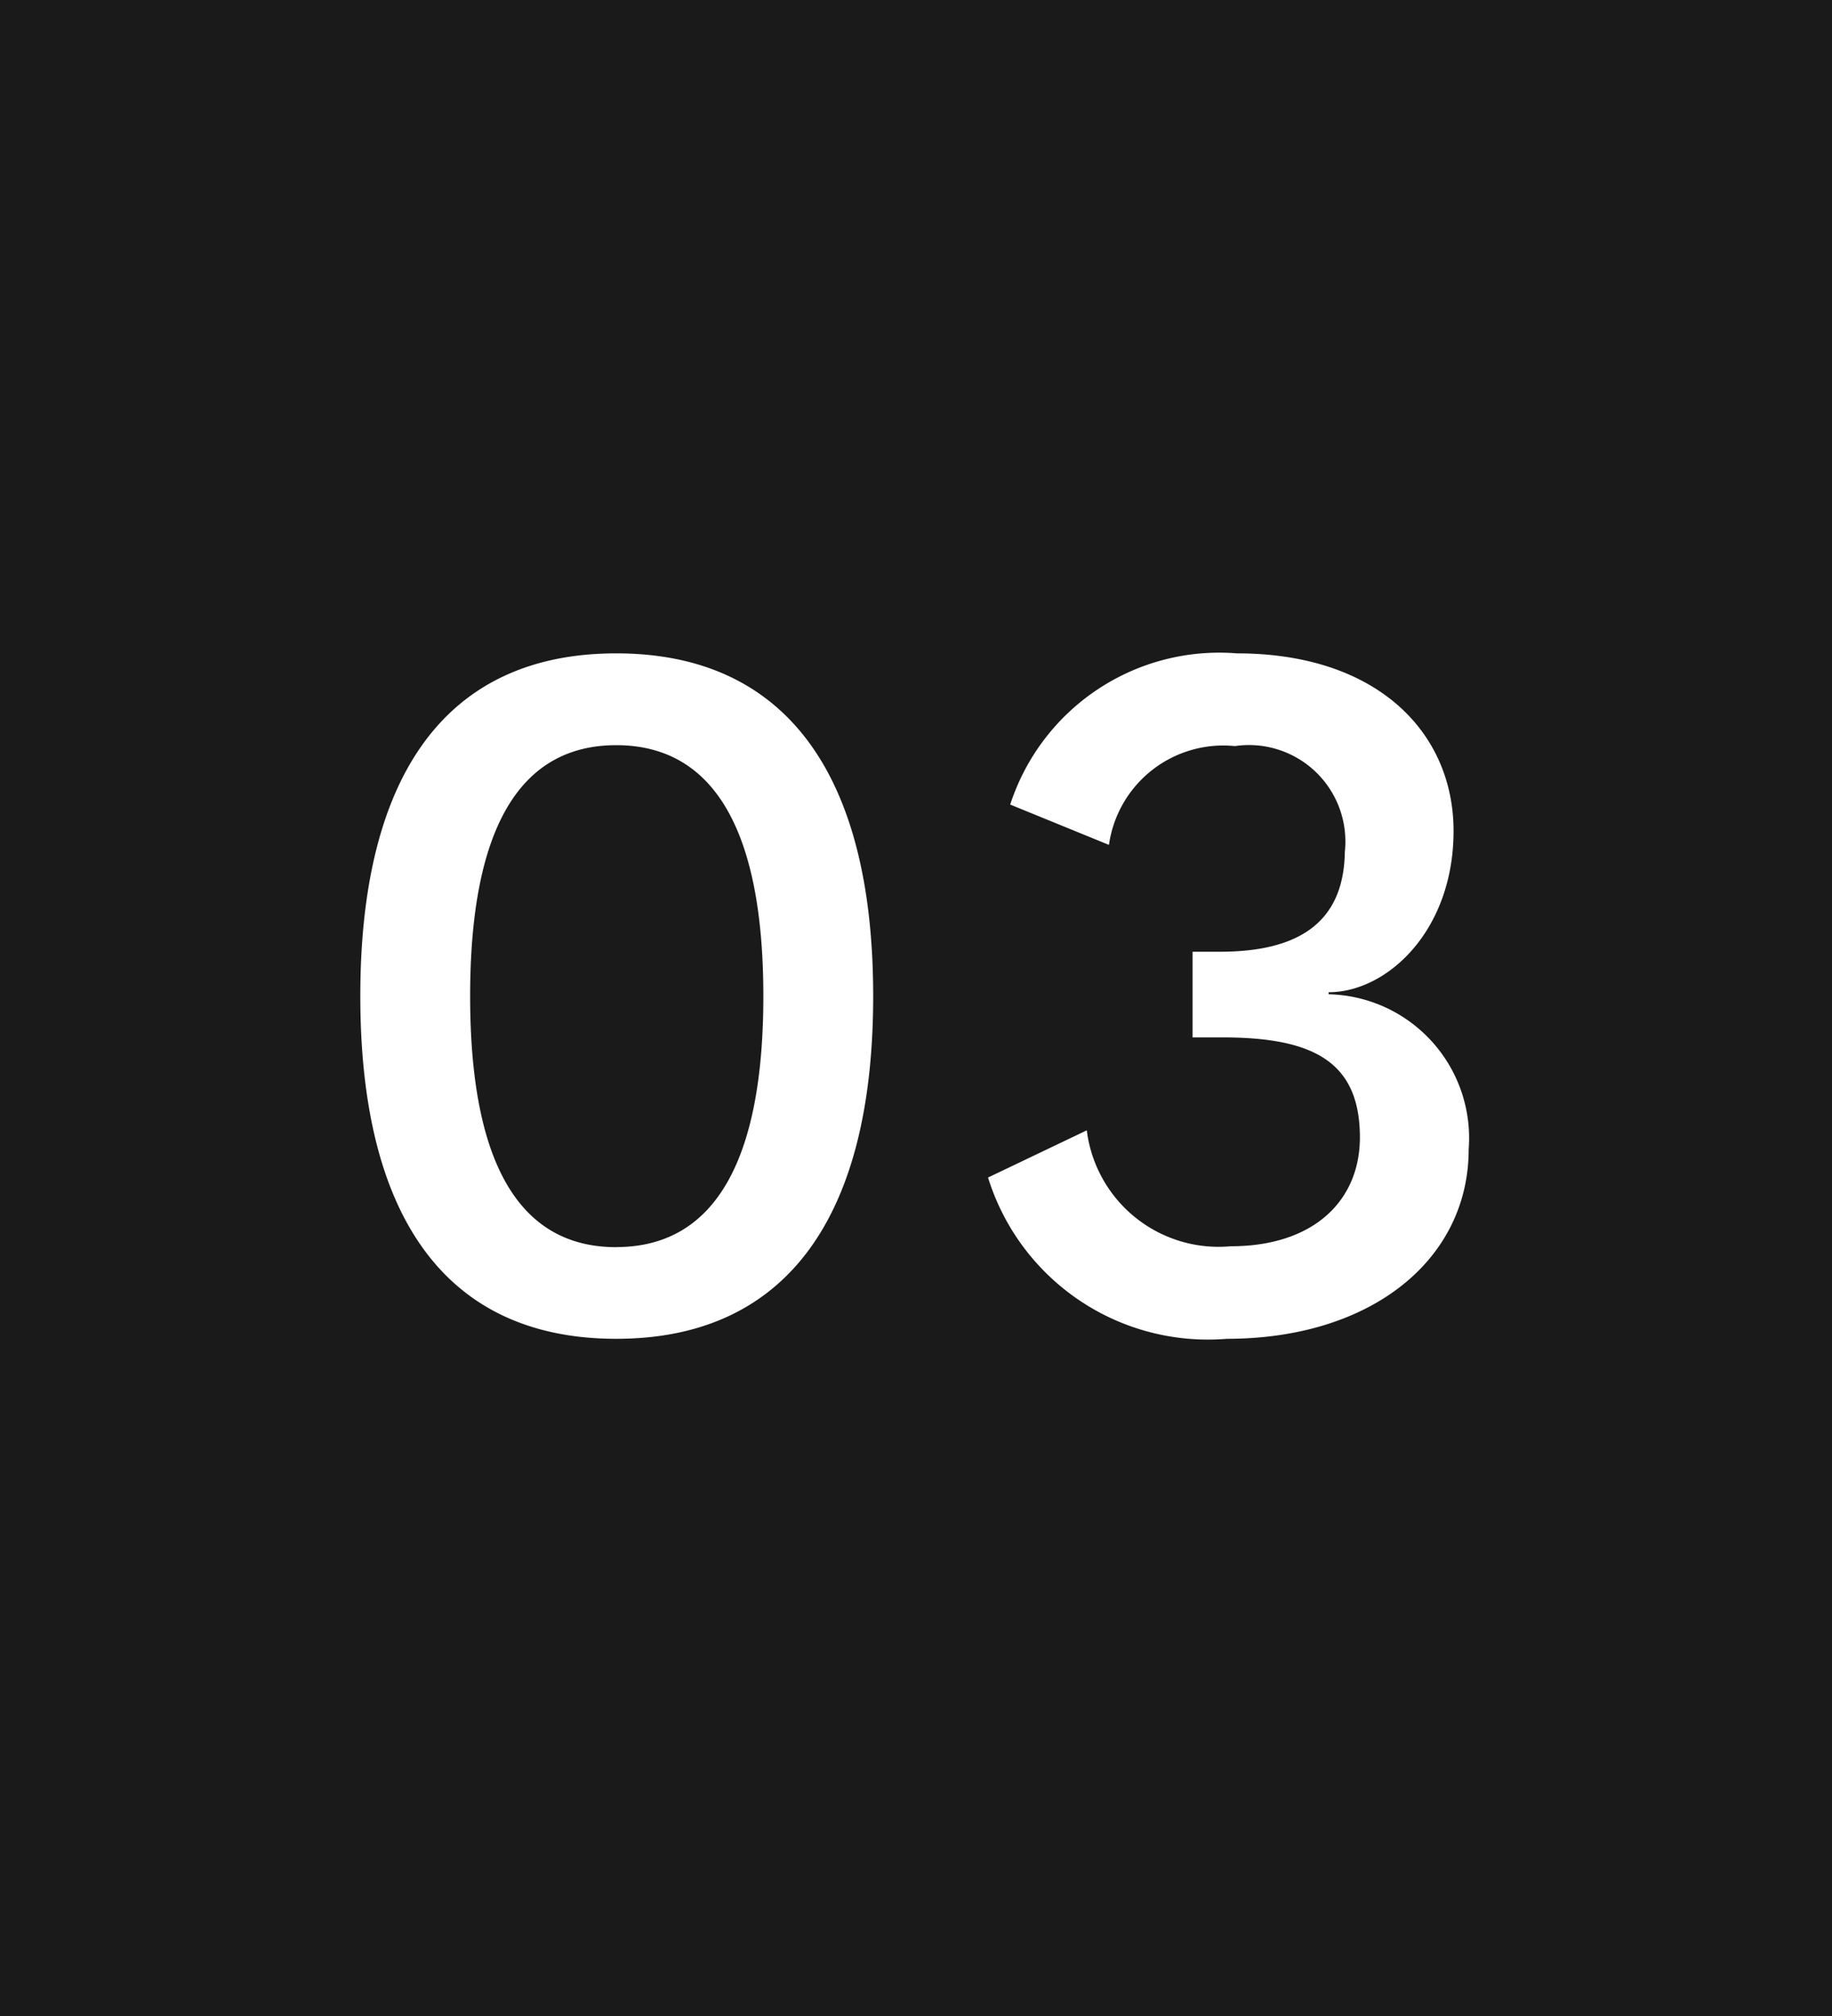 <svg xmlns="http://www.w3.org/2000/svg" width="40" height="44" viewBox="0 0 40 44">
  <g id="グループ_79151" data-name="グループ 79151" transform="translate(-480 -3622)">
    <rect id="長方形_3933" data-name="長方形 3933" width="40" height="44" transform="translate(480 3622)" fill="#1a1a1a"/>
    <path id="パス_140707" data-name="パス 140707" d="M-6.545.22c3.674,0,5.61-2.6,5.61-7.48s-1.936-7.48-5.61-7.48-5.588,2.6-5.588,7.48S-10.219.22-6.545.22Zm0-2c-2.112,0-3.19-1.826-3.19-5.478s1.078-5.478,3.19-5.478,3.212,1.826,3.212,5.478S-4.433-1.782-6.545-1.782ZM7.007-14.74a4.8,4.8,0,0,0-4.95,3.3l2.156.88a2.521,2.521,0,0,1,2.75-2.156,2.105,2.105,0,0,1,2.4,2.31c-.022,1.474-.924,2.178-2.728,2.178H6.039v1.87H6.7c2,0,2.97.55,2.992,2.134C9.713-2.794,8.679-1.8,6.875-1.8a2.9,2.9,0,0,1-3.146-2.53L1.573-3.3A5.026,5.026,0,0,0,6.787.22c3.168,0,5.28-1.738,5.28-4.136A3.14,3.14,0,0,0,9.009-7.3v-.044c1.276,0,2.728-1.342,2.728-3.52C11.737-13,10.087-14.74,7.007-14.74Z" transform="translate(500 3651)" fill="#fff"/>
  </g>
</svg>

